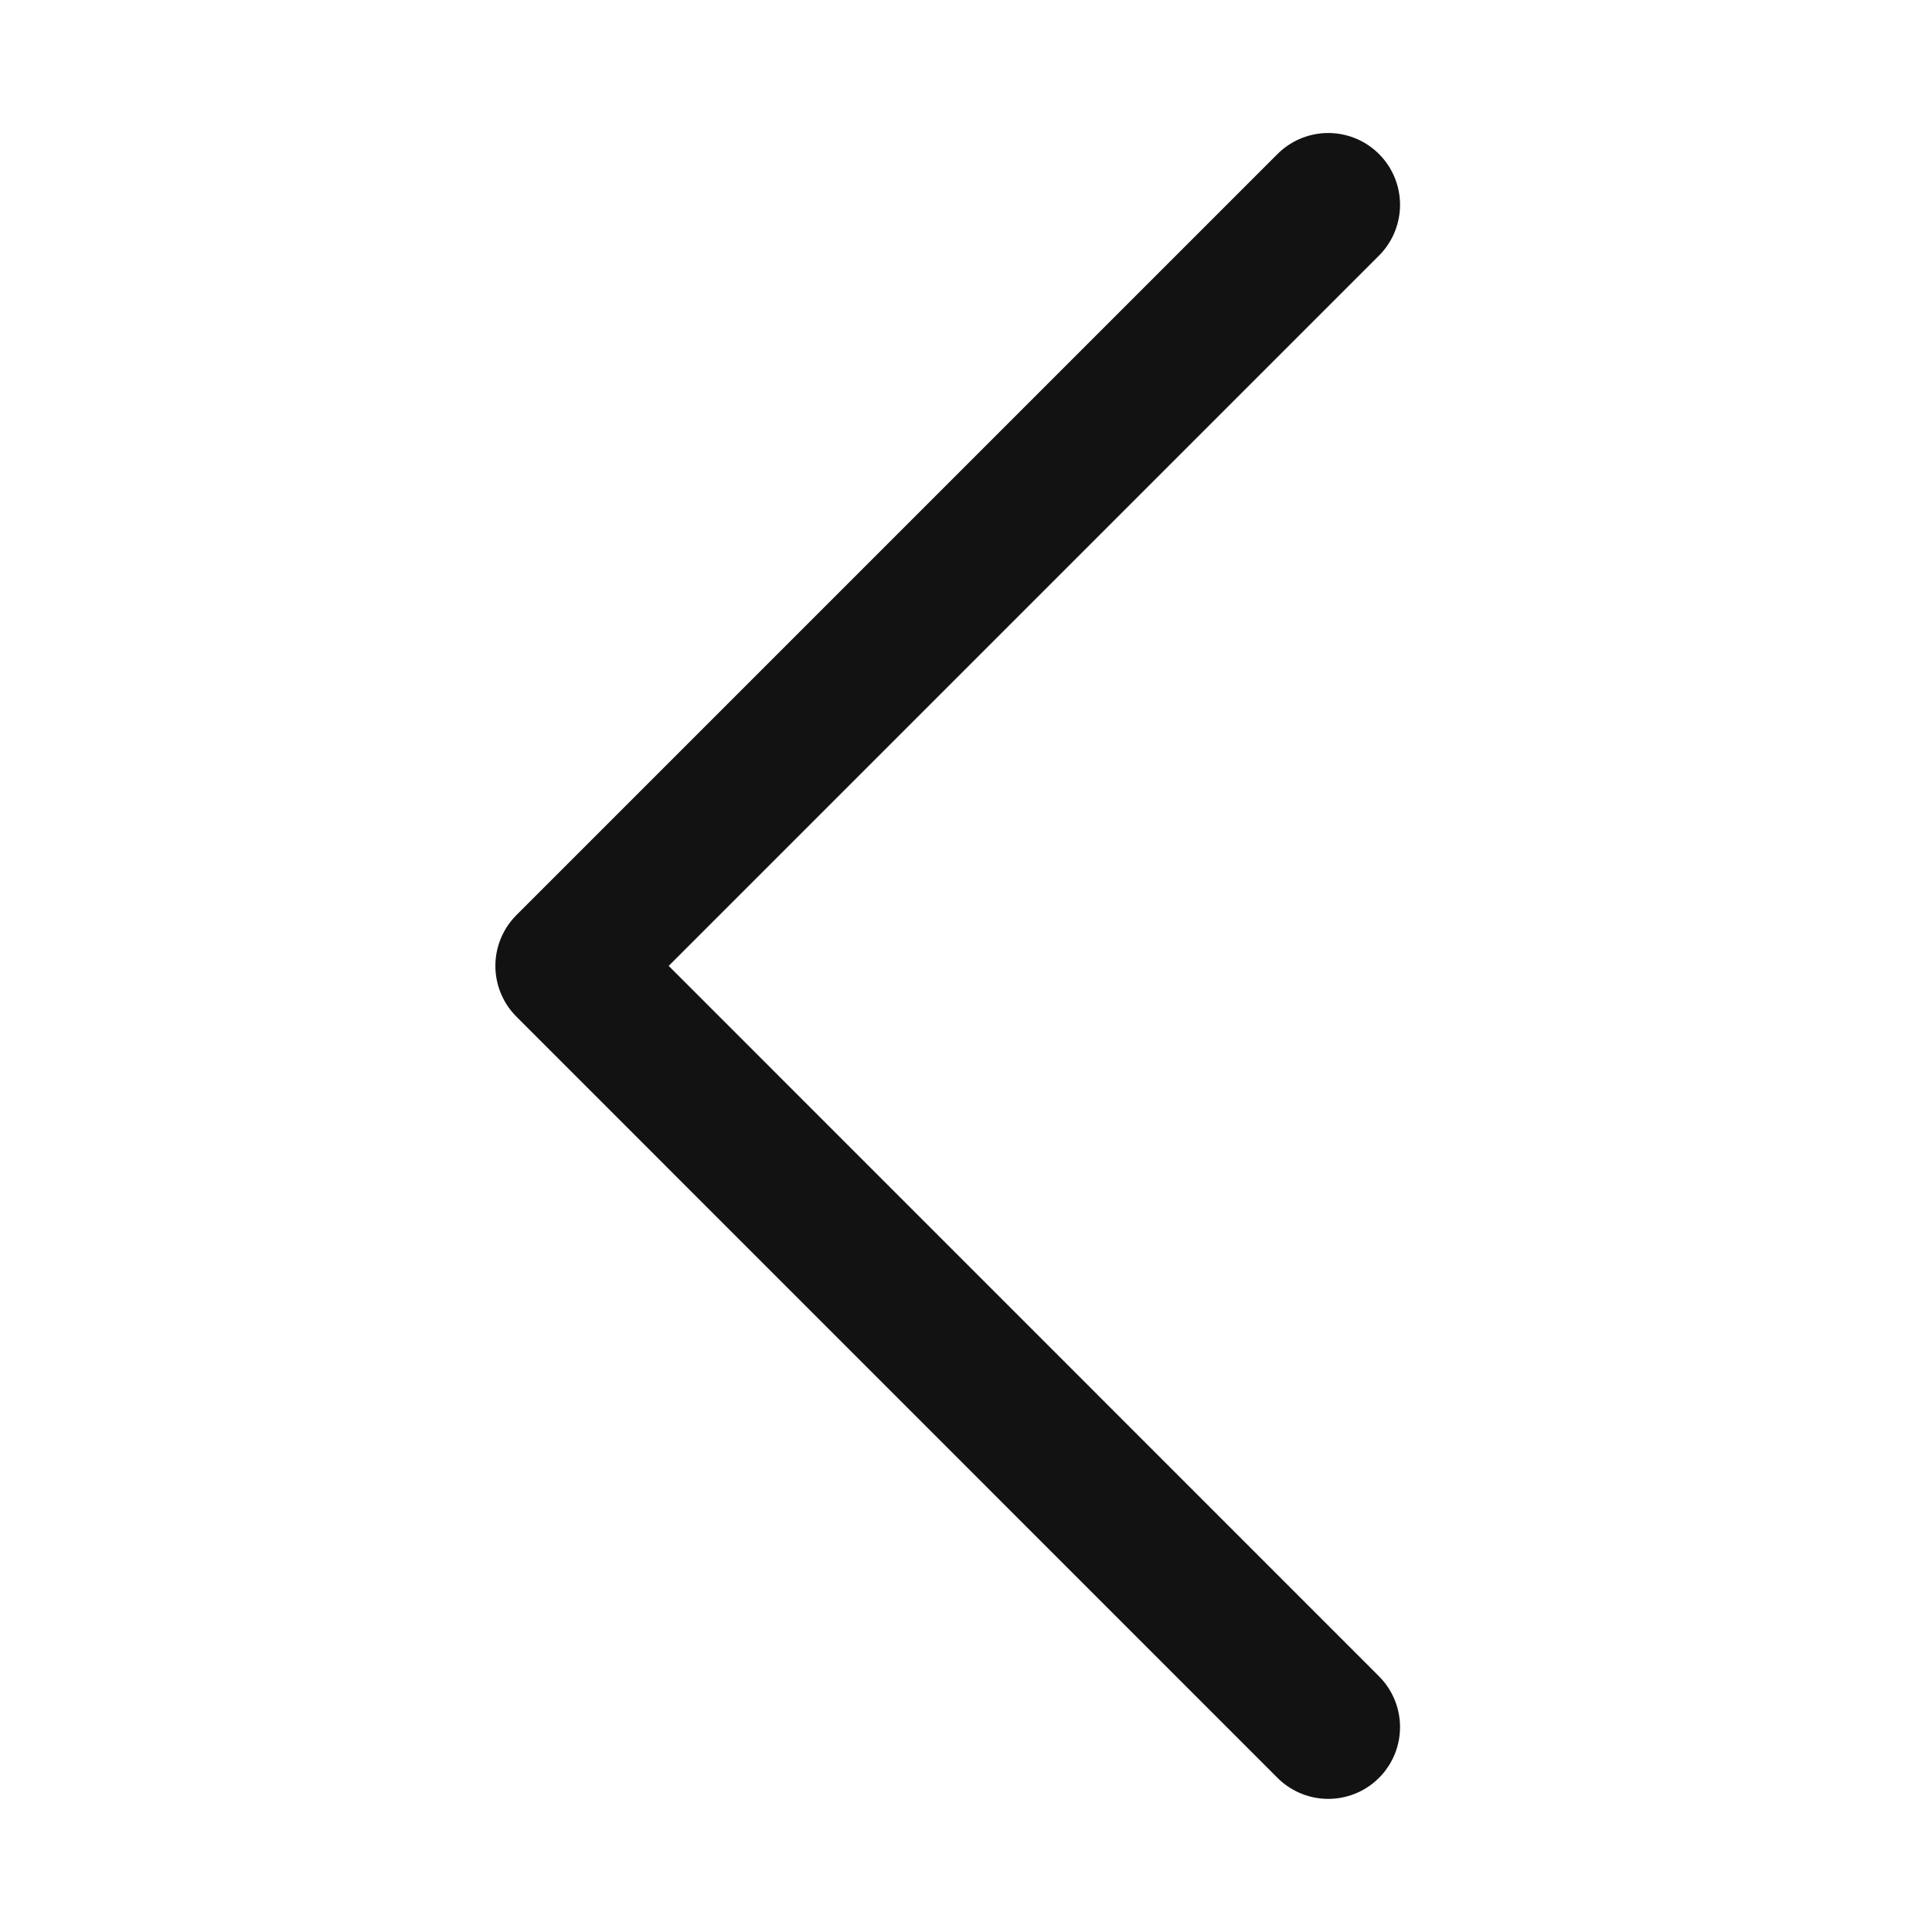 <svg width="16" height="16" viewBox="0 0 16 16" fill="none" xmlns="http://www.w3.org/2000/svg">
<path d="M11 14.303L4.697 7.999L11 1.696" stroke="#121212" stroke-width="1.189" stroke-linecap="round" stroke-linejoin="round"/>
</svg>